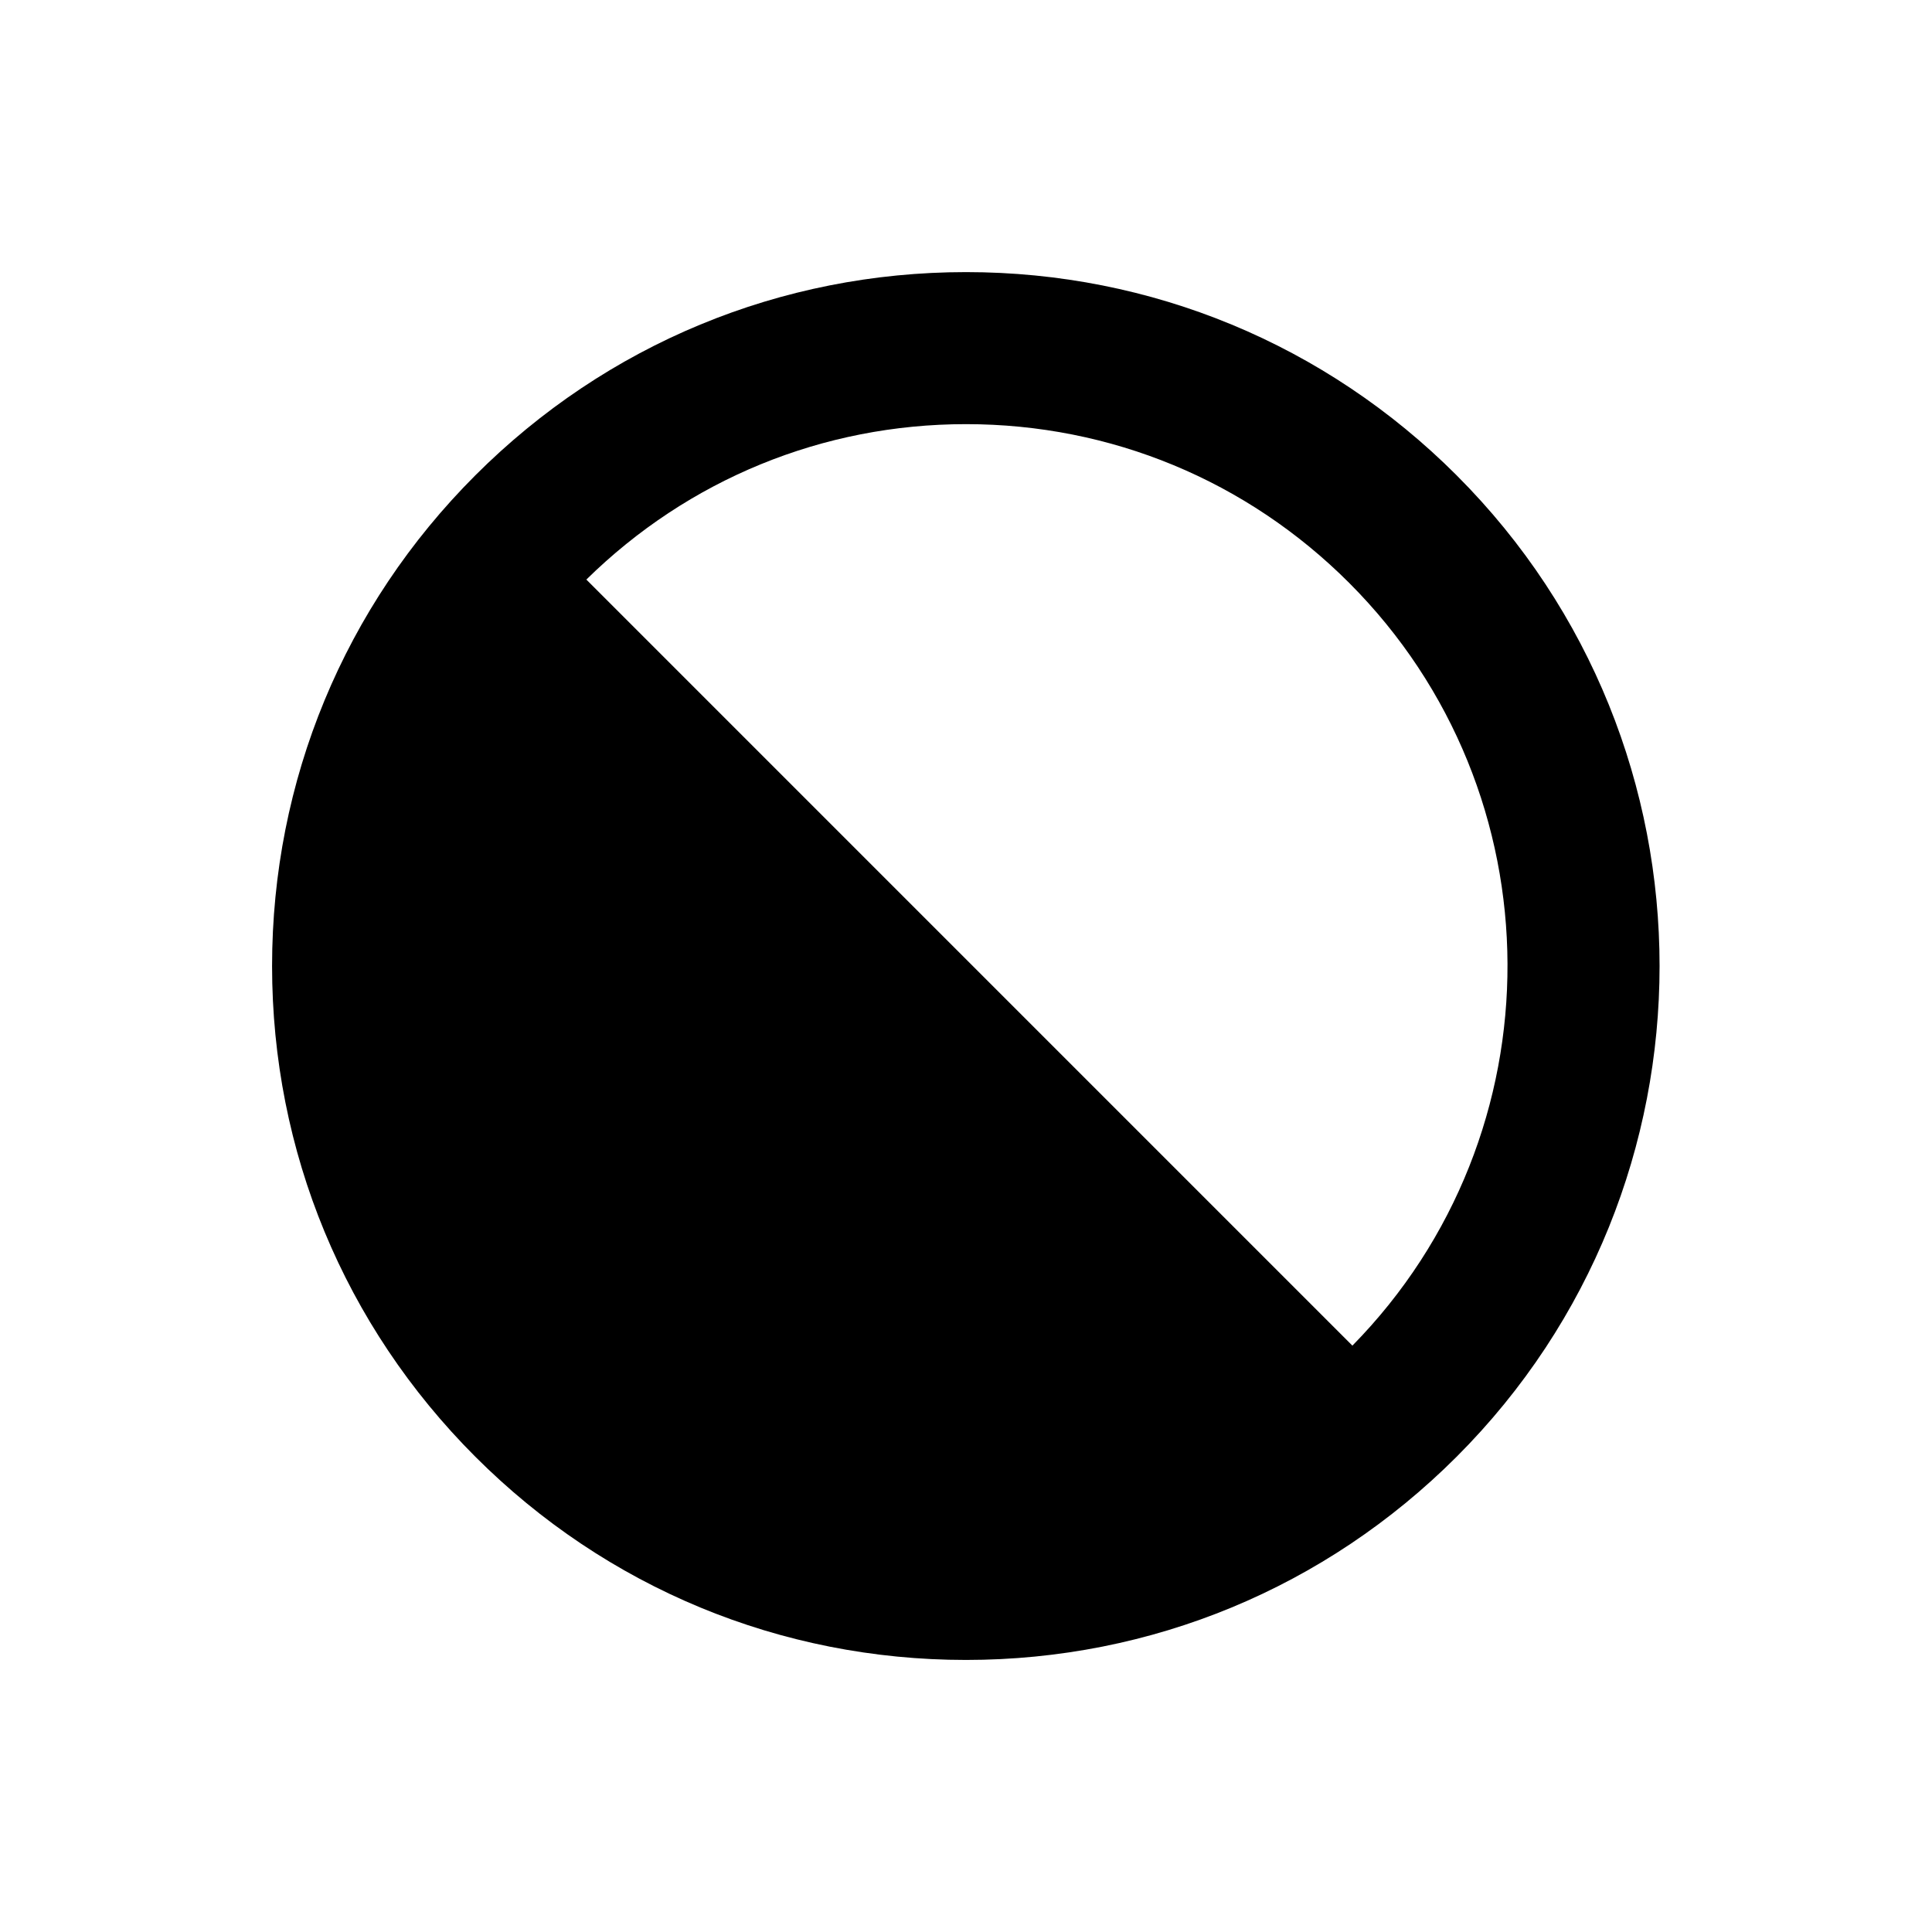 <?xml version="1.0" encoding="UTF-8"?>
<!-- Uploaded to: SVG Repo, www.svgrepo.com, Generator: SVG Repo Mixer Tools -->
<svg fill="#000000" width="800px" height="800px" version="1.1" viewBox="144 144 512 512" xmlns="http://www.w3.org/2000/svg">
 <path d="m530.03 269.97c-34.73-34.73-80.906-53.859-130.03-53.859s-95.301 19.129-130.03 53.855c-34.738 34.738-53.867 80.914-53.867 130.04s19.129 95.301 53.863 130.04 80.91 53.855 130.03 53.855 95.297-19.129 130.03-53.855c71.703-71.707 71.703-188.37 0.004-260.07zm-27.629 230.64-203.01-203.02c27.016-26.555 62.68-41.188 100.61-41.188 38.352 0 74.414 14.938 101.53 42.059 55.68 55.684 55.957 146.09 0.871 202.14z"/>
</svg>